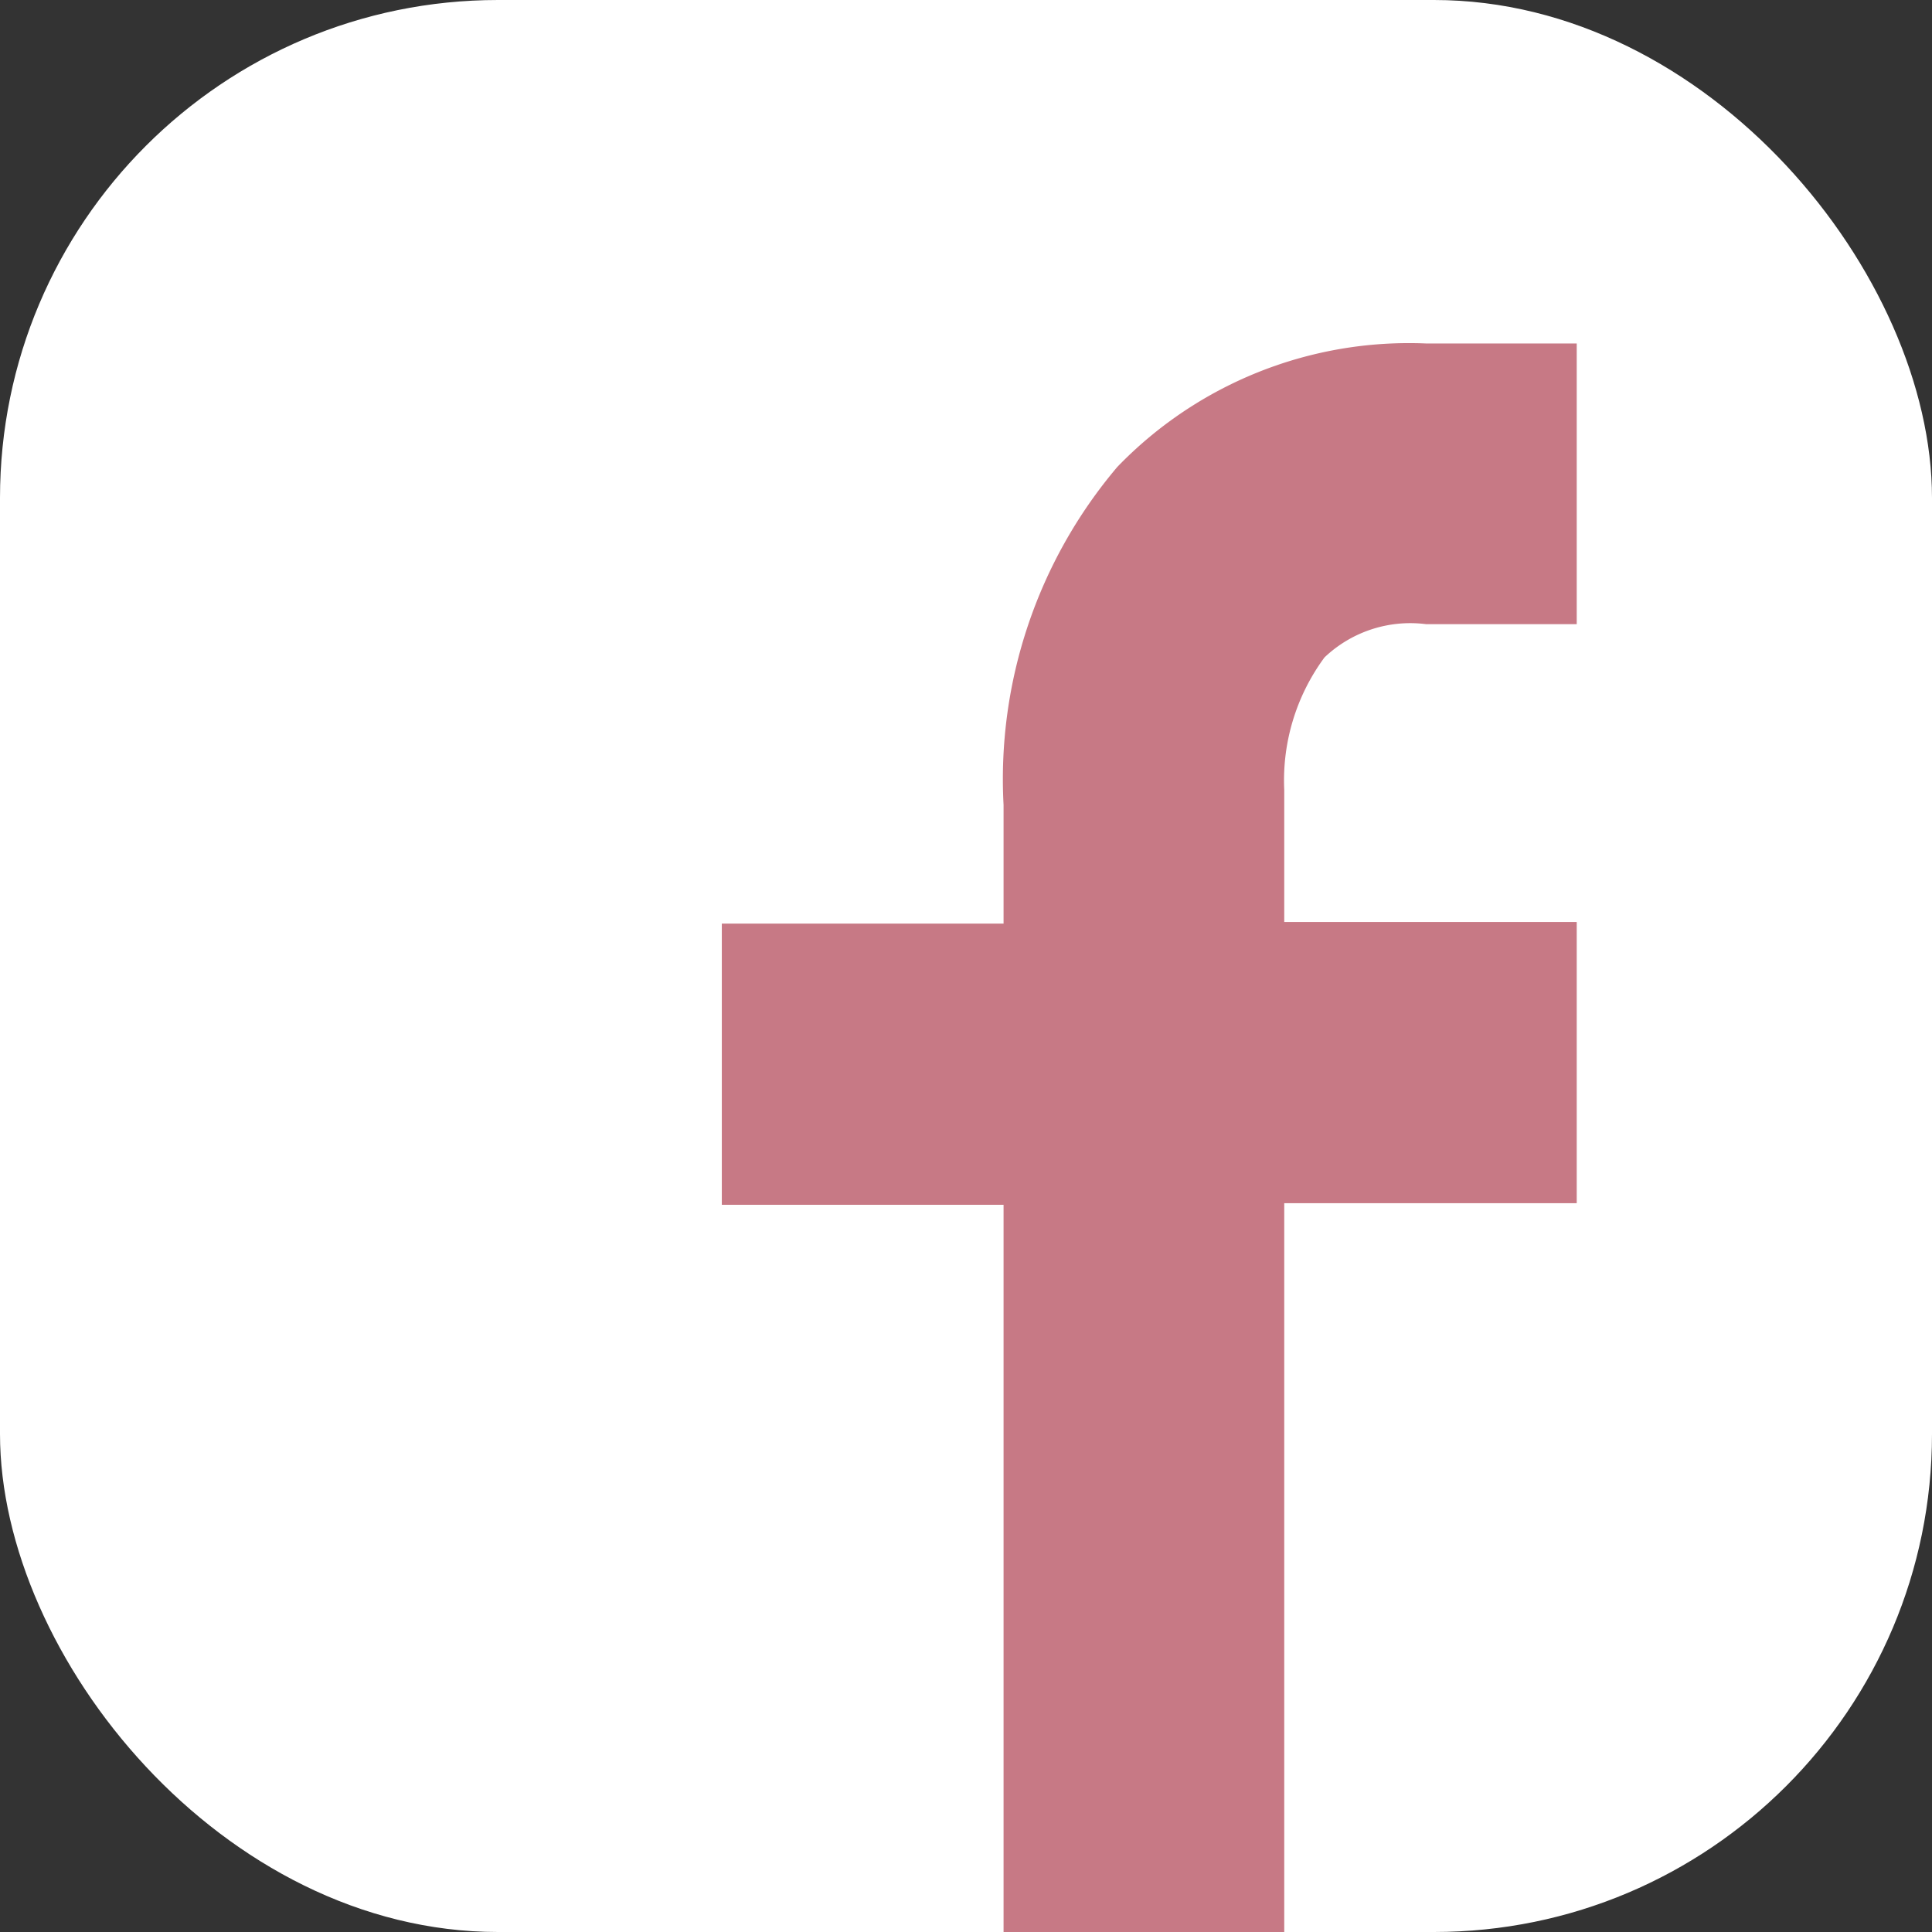 <svg xmlns="http://www.w3.org/2000/svg" viewBox="0 0 36 36"><rect x="0" y="0" width="36" height="36" fill="#333333" stroke="none"/><defs><style>.cls-1{fill:#fff;}.cls-2{fill:#c77985;}</style></defs><g id="レイヤー_2" data-name="レイヤー 2"><g id="フッター"><rect class="cls-1" width="36" height="36" rx="9.28"/><path class="cls-2" d="M26.57,11.63h2.81V6.4H26.57a7.55,7.55,0,0,0-5.75,2.3A9,9,0,0,0,18.7,15v2.21H13.45v5.24H18.7V36h5.23V22.42h5.45V17.18H23.93V14.72a3.86,3.86,0,0,1,.75-2.47A2.32,2.32,0,0,1,26.57,11.63Z"/></g></g></svg>